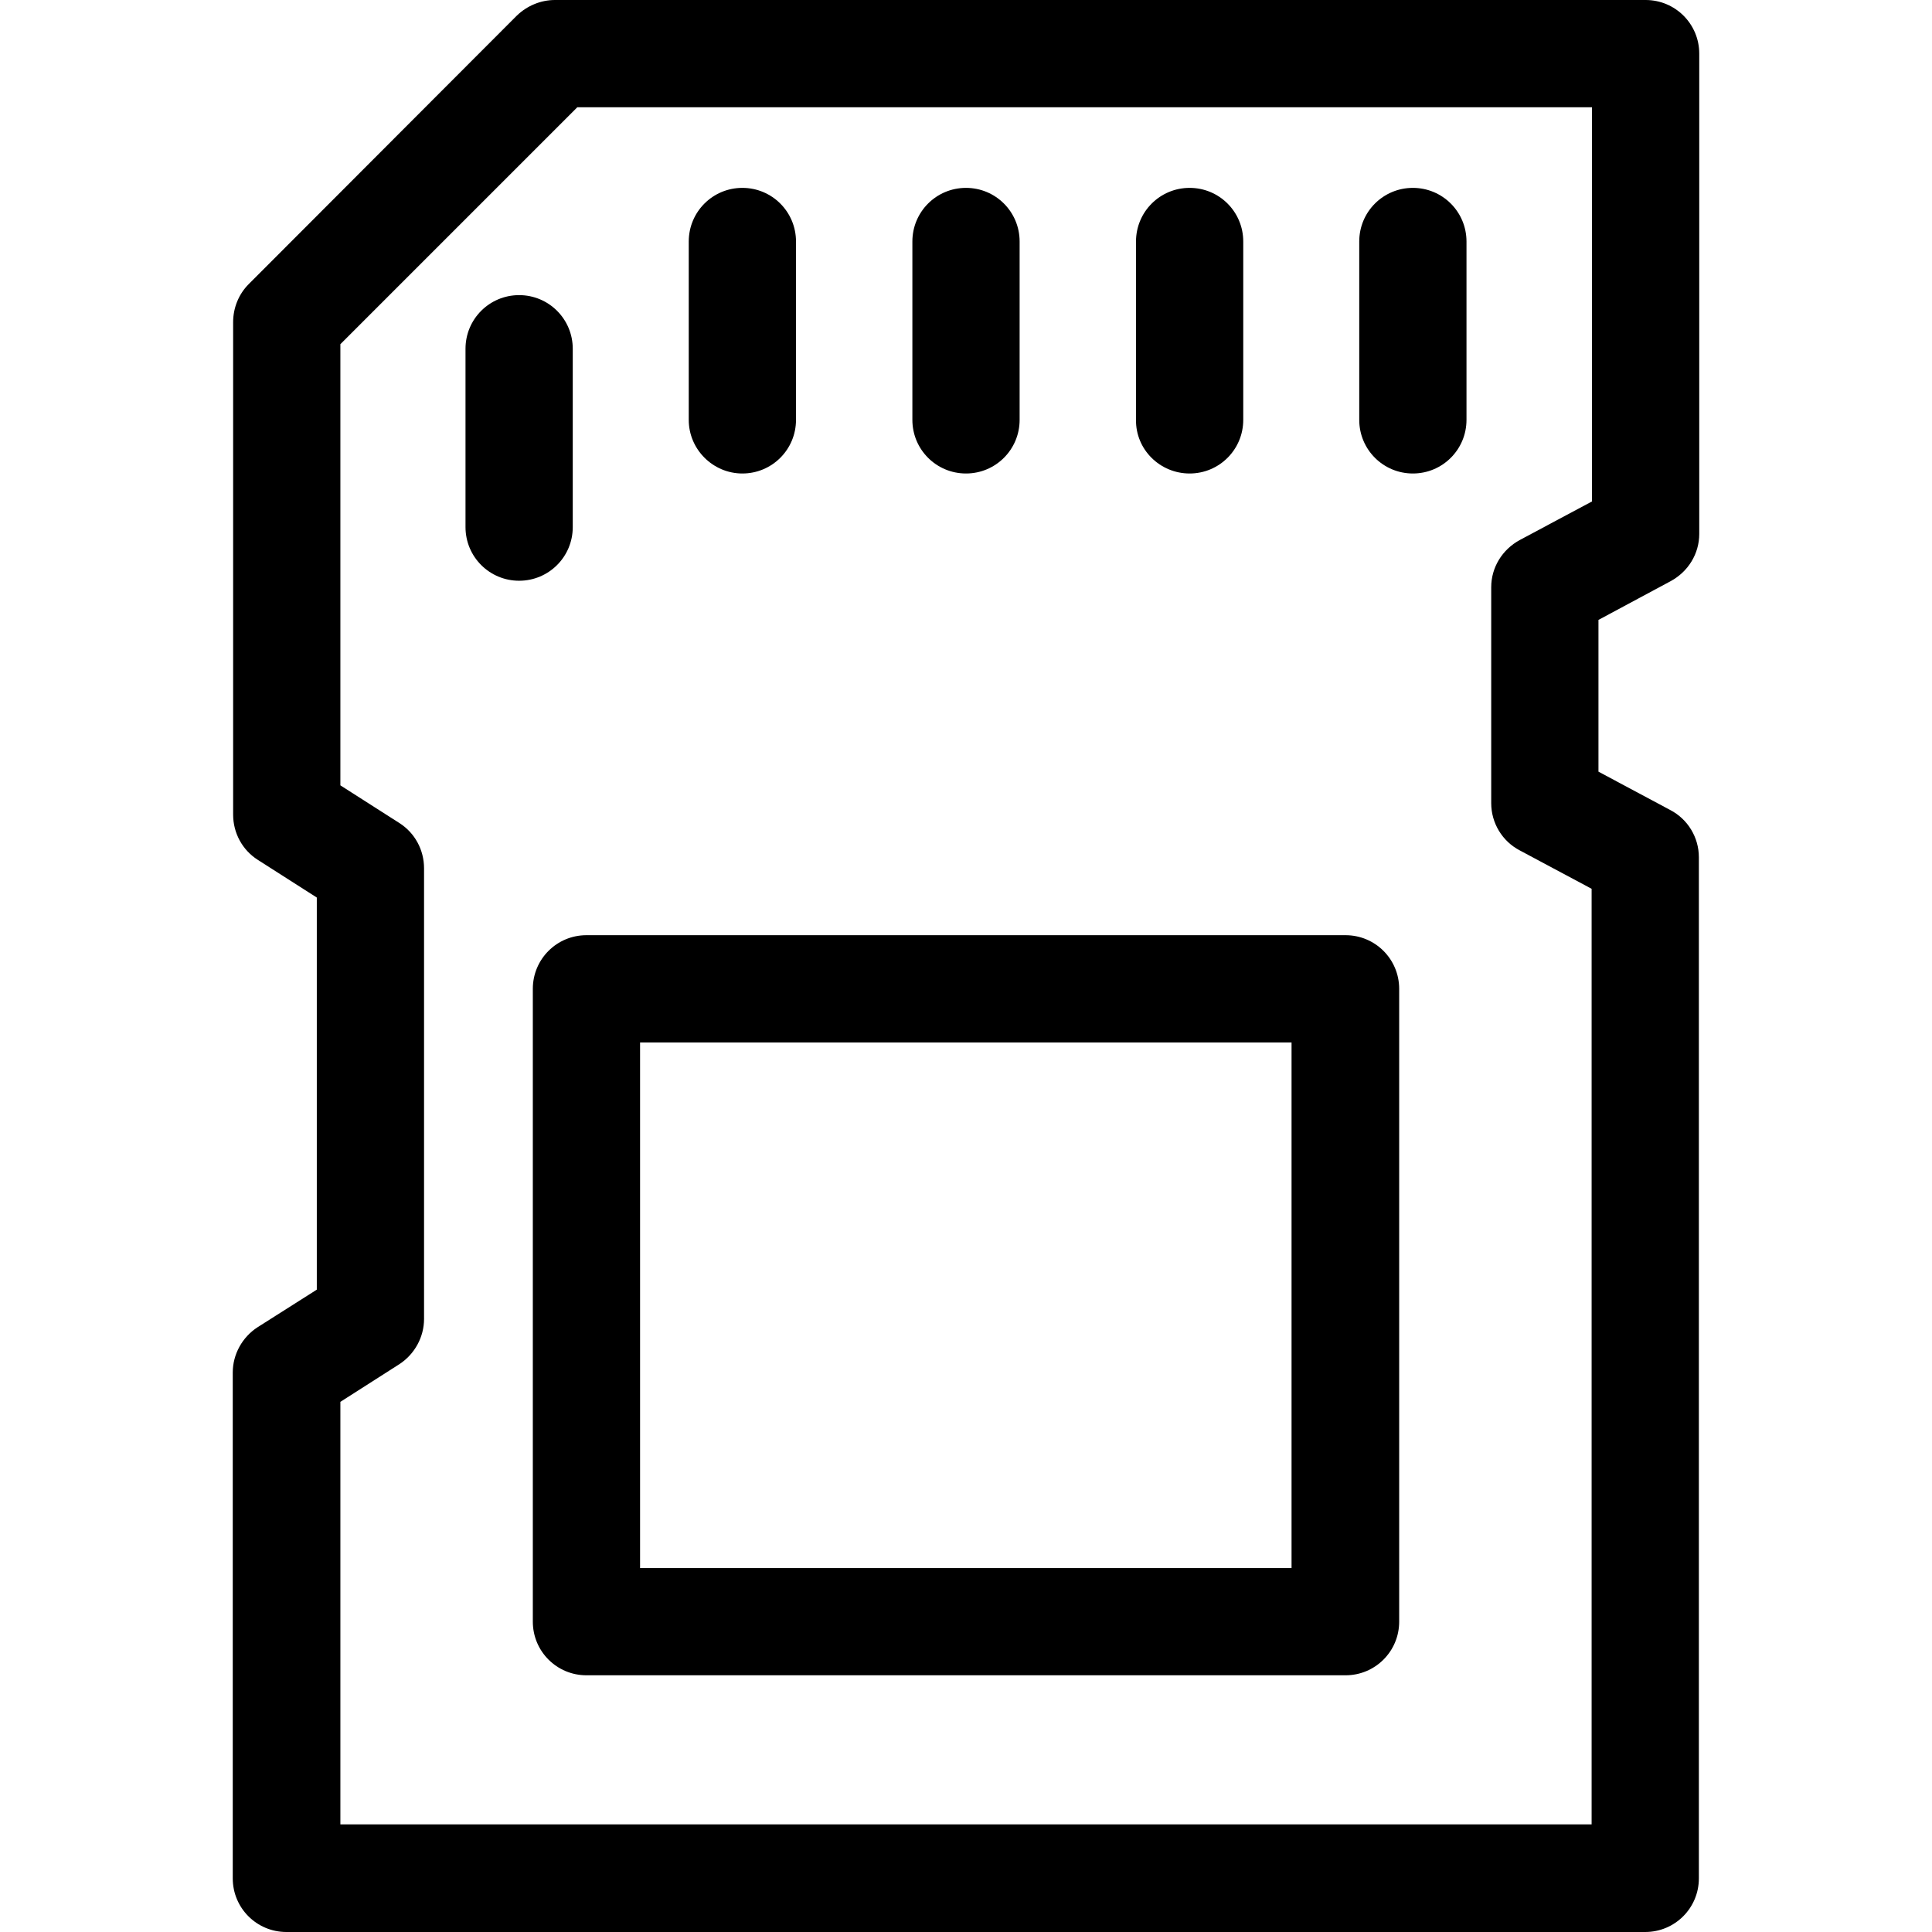 <?xml version="1.0" encoding="iso-8859-1"?>
<!-- Generator: Adobe Illustrator 19.0.0, SVG Export Plug-In . SVG Version: 6.00 Build 0)  -->
<svg version="1.1" id="Layer_1" xmlns="http://www.w3.org/2000/svg" xmlns:xlink="http://www.w3.org/1999/xlink" x="0px" y="0px"
	 viewBox="0 0 508 508" style="enable-background:new 0 0 508 508;" xml:space="preserve">
<g>
	<g>
		<path d="M439.3,152.8c4.6-2.5,7.5-7.2,7.5-12.4V14.1c0-7.8-6.3-14.1-14.1-14.1H145.9c-3.7,0-7.3,1.5-10,4.1L65.4,74.7
			c-2.6,2.6-4.1,6.2-4.1,10v129.5c0,4.8,2.4,9.3,6.5,11.9l15.5,9.9v103.1L67.7,349c-4,2.6-6.5,7.1-6.5,11.9v133
			c0,7.8,6.3,14.1,14.1,14.1h357.3c7.8,0,14.1-6.3,14.1-14.1V225.4c0-5.2-2.9-10-7.5-12.4l-18.9-10.1V163L439.3,152.8z M418.6,131.9
			h-0.1L399.6,142c-4.6,2.5-7.5,7.2-7.5,12.4v56.8c0,5.2,2.9,10,7.5,12.4l18.9,10.1v246h-329V368.6l15.5-9.9c4-2.6,6.5-7.1,6.5-11.9
			V228.3c0-4.8-2.4-9.3-6.5-11.9l-15.5-9.9v-116l62.3-62.3h266.8V131.9z"/>
	</g>
</g>
<g>
	<g>
		<path d="M353.8,245.9H154.2c-7.8,0-14.1,6.3-14.1,14.1v166.4c0,7.8,6.3,14.1,14.1,14.1h199.6c7.8,0,14.1-6.3,14.1-14.1V260
			C367.9,252.2,361.6,245.9,353.8,245.9z M339.6,412.3H168.3V274.1h171.3V412.3z"/>
	</g>
</g>
<g>
	<g>
		<path d="M371.5,49.4c-7.8,0-14.1,6.3-14.1,14.1v46.9c0,7.8,6.3,14.1,14.1,14.1s14.1-6.3,14.1-14.1V63.5
			C385.6,55.7,379.3,49.4,371.5,49.4z"/>
	</g>
</g>
<g>
	<g>
		<path d="M312.8,49.4c-7.8,0-14.1,6.3-14.1,14.1v46.9c-0.1,7.8,6.3,14.1,14.1,14.1s14.1-6.3,14.1-14.1V63.5
			C326.9,55.7,320.6,49.4,312.8,49.4z"/>
	</g>
</g>
<g>
	<g>
		<path d="M254,49.4c-7.8,0-14.1,6.3-14.1,14.1v46.9c0,7.8,6.3,14.1,14.1,14.1c7.8,0,14.1-6.3,14.1-14.1V63.5
			C268.1,55.7,261.8,49.4,254,49.4z"/>
	</g>
</g>
<g>
	<g>
		<path d="M195.2,49.4c-7.8,0-14.1,6.3-14.1,14.1v46.9c0,7.8,6.4,14.1,14.1,14.1c7.8,0,14.1-6.3,14.1-14.1V63.5
			C209.3,55.7,203,49.4,195.2,49.4z"/>
	</g>
</g>
<g>
	<g>
		<path d="M136.5,77.6c-7.8,0-14.1,6.3-14.1,14.1v46.9c0,7.8,6.3,14.1,14.1,14.1s14.1-6.3,14.1-14.1V91.7
			C150.6,83.9,144.3,77.6,136.5,77.6z"/>
	</g>
</g>
<g>
</g>
<g>
</g>
<g>
</g>
<g>
</g>
<g>
</g>
<g>
</g>
<g>
</g>
<g>
</g>
<g>
</g>
<g>
</g>
<g>
</g>
<g>
</g>
<g>
</g>
<g>
</g>
<g>
</g>
</svg>
